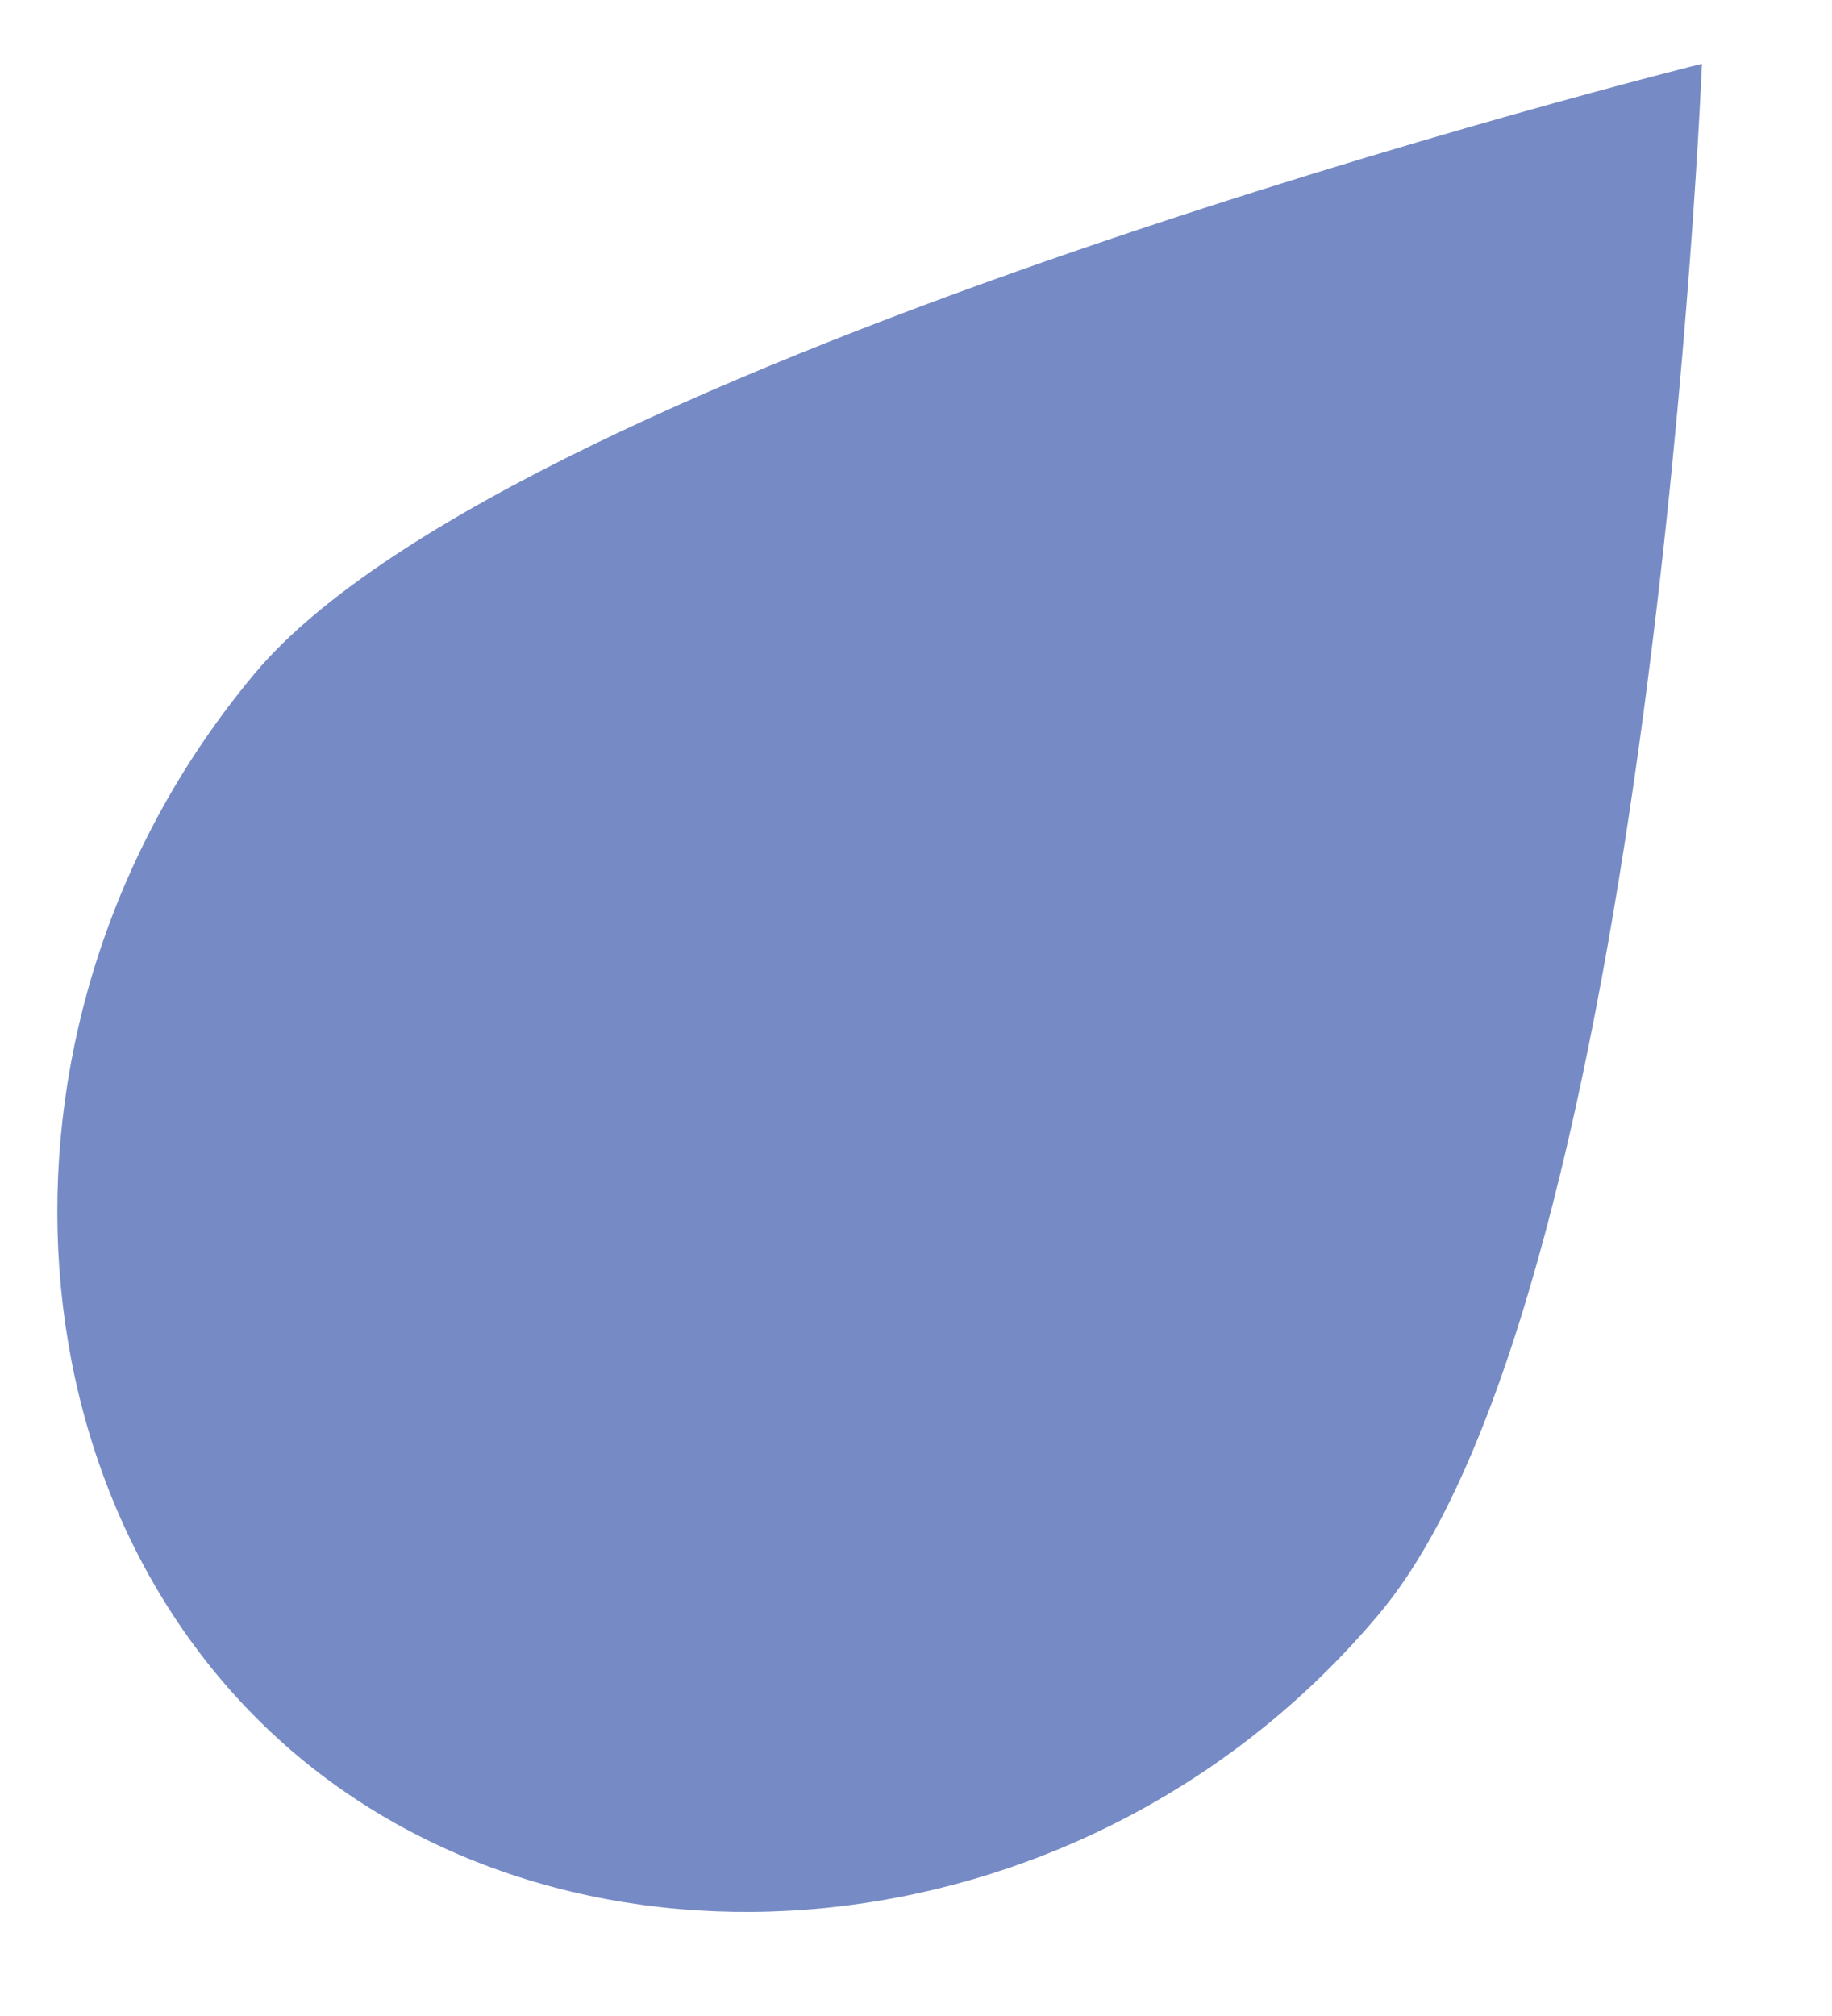 <?xml version="1.0" encoding="UTF-8"?>
<svg width="10px" height="11px" viewBox="0 0 10 11" version="1.1" xmlns="http://www.w3.org/2000/svg" xmlns:xlink="http://www.w3.org/1999/xlink">
    <!-- Generator: sketchtool 63.1 (101010) - https://sketch.com -->
    <title>F6C43A6B-CF37-4895-B7C6-234710A439C8</title>
    <desc>Created with sketchtool.</desc>
    <g id="Weather-Home" stroke="none" stroke-width="1" fill="none" fill-rule="evenodd">
        <g id="XL-|-Weather-Home---Weekly-Expanded" transform="translate(-927, -668)" fill="#768BC5">
            <g id="Group" transform="translate(165, 522)">
                <g id="Level-2/Weather/Day-Summary-Copy-3" transform="translate(671, 0)">
                    <g id="Group" transform="translate(89.5, 142)">
                        <g id="Drop" transform="translate(7, 9) rotate(40) translate(-7, -9) translate(3, 3)">
                            <path d="M3.984,12 C1.865,12.006 0.005,10.049 0,7.629 C-0.005,5.384 3.913,0 3.913,0 C3.913,0 7.995,5.286 8,7.606 C8.005,10.026 6.102,11.994 3.984,12" id="sbg-drop"></path>
                        </g>
                    </g>
                </g>
            </g>
        </g>
    </g>
</svg>